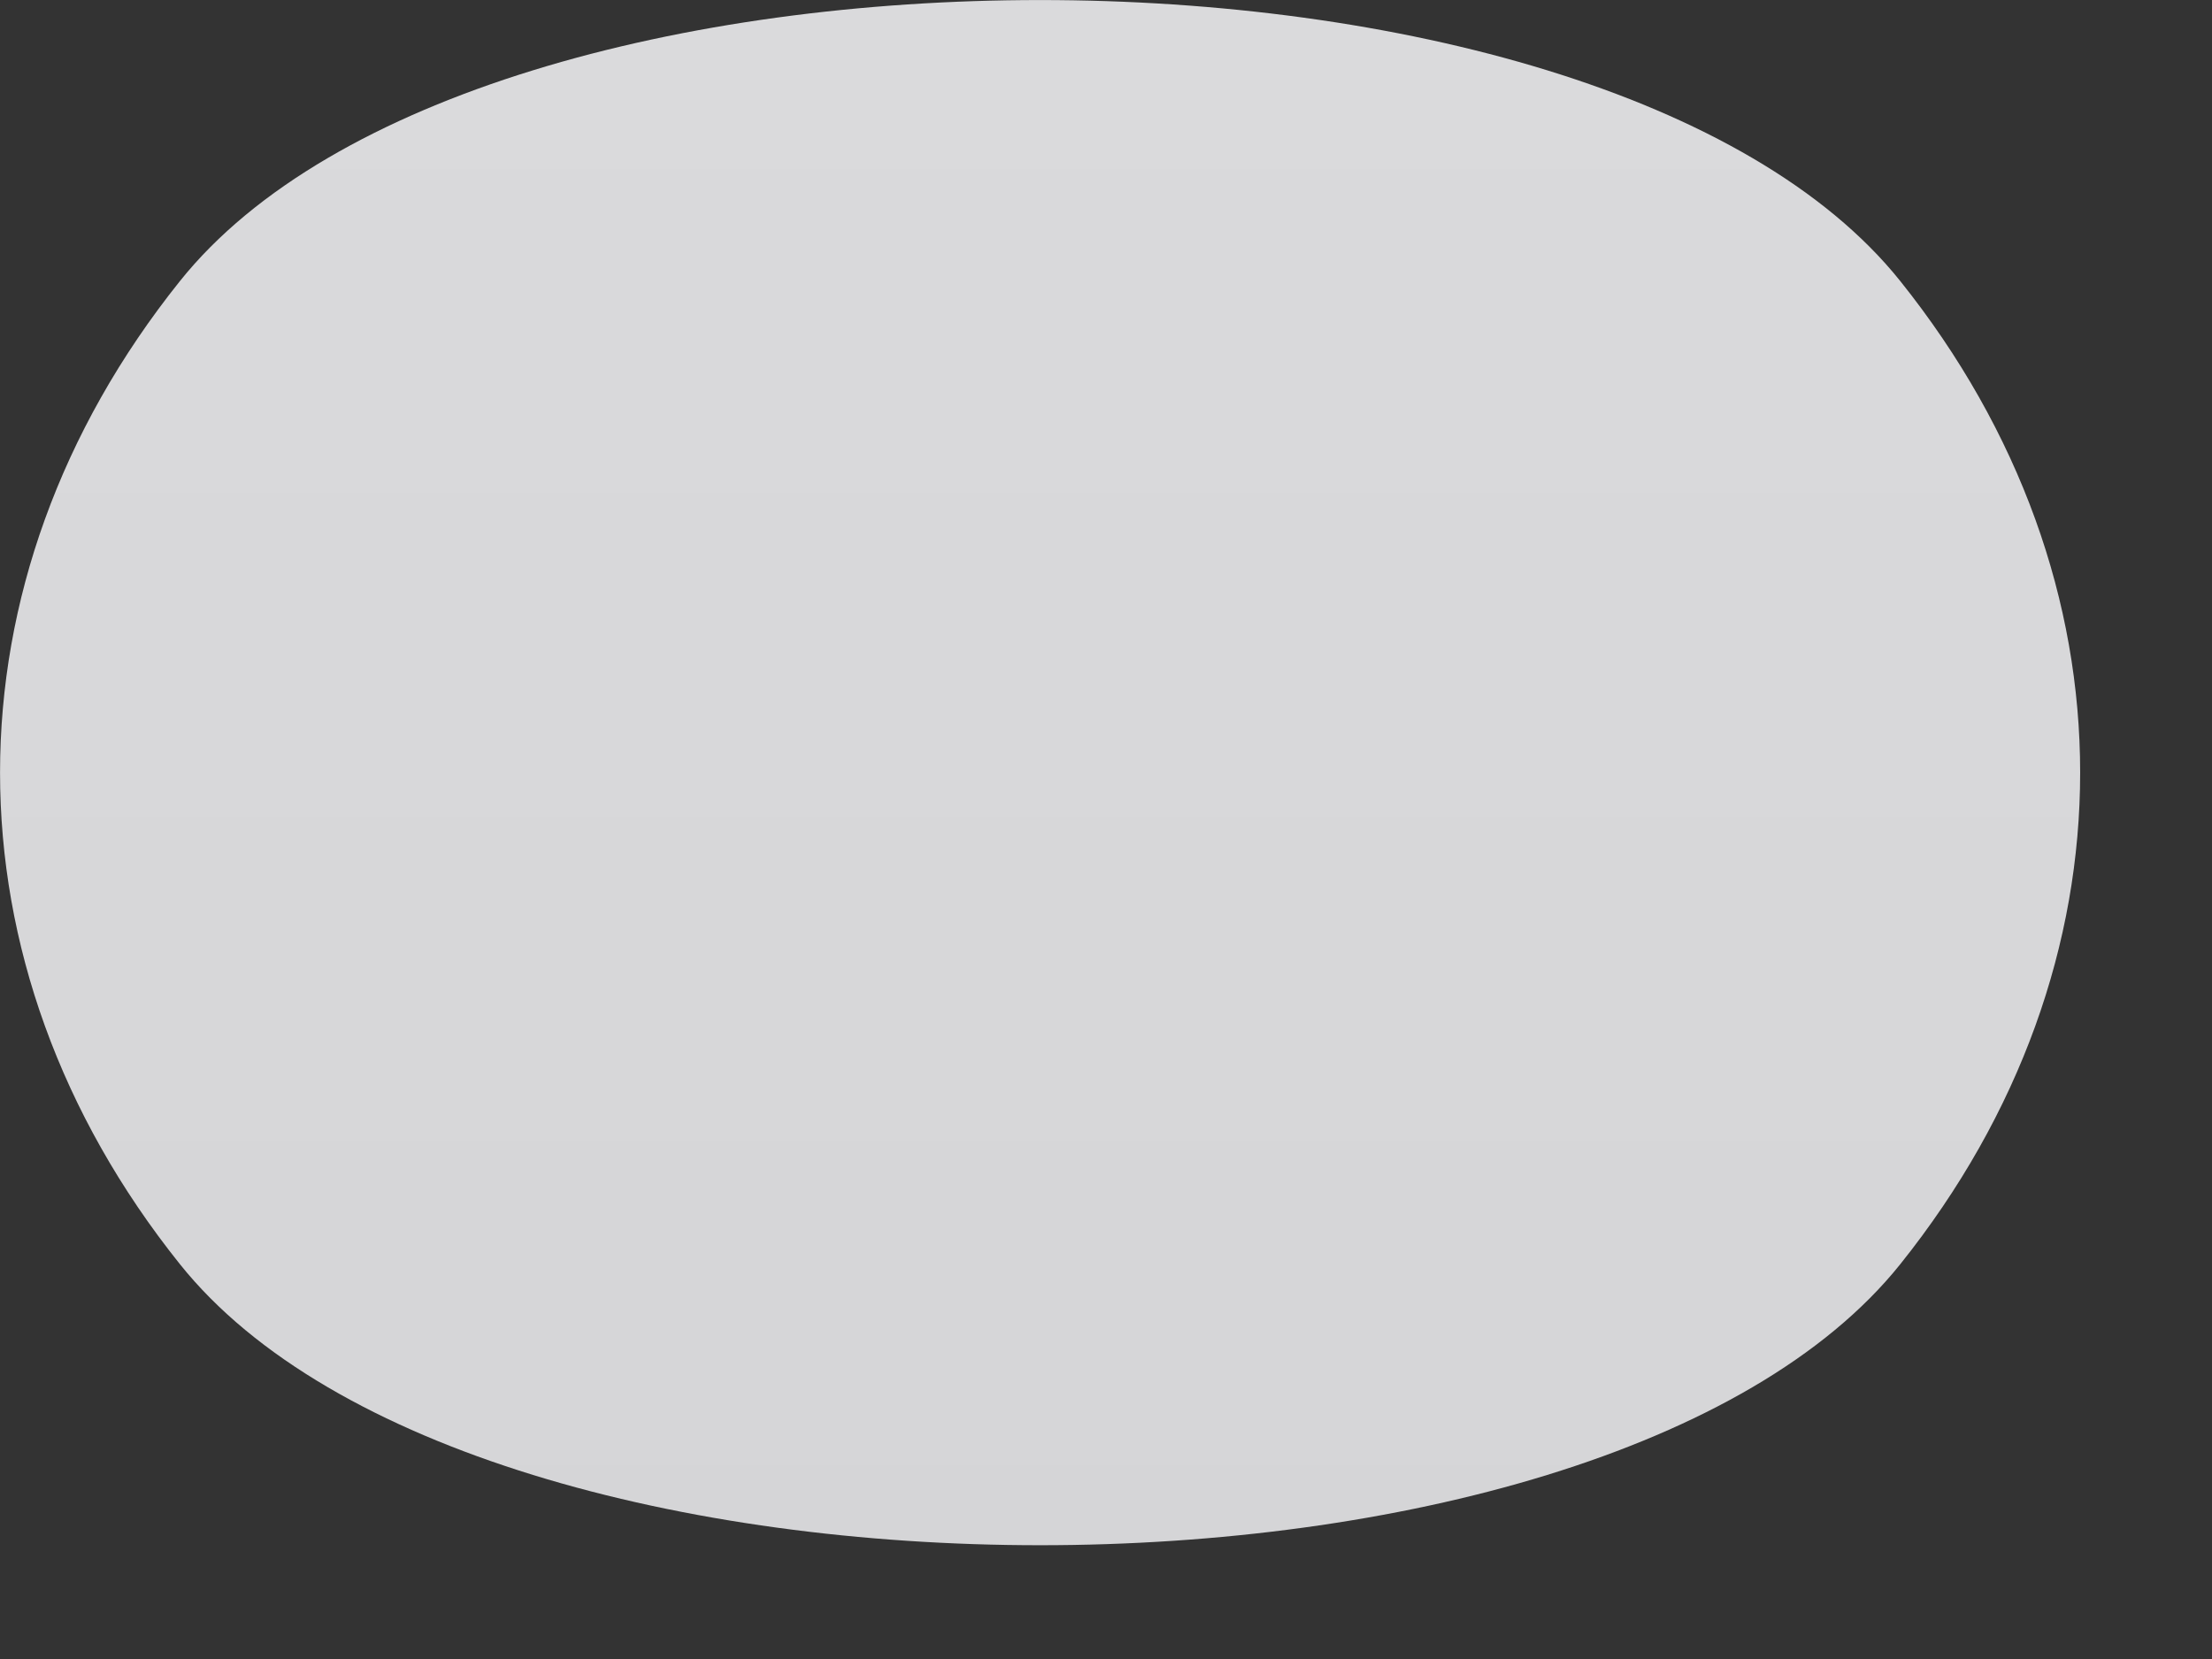 <?xml version="1.0" encoding="utf-8"?>
<svg xmlns="http://www.w3.org/2000/svg" fill="none" height="100%" overflow="visible" preserveAspectRatio="none" style="display: block;" viewBox="0 0 12 9" width="100%">
<rect x="0" y="0" width="12" height="9" fill="#333333" stroke="none"/>
<path d="M0.976 1.525C2.602 -0.508 8.683 -0.508 10.309 1.525C11.61 3.151 11.61 5.232 10.309 6.858C8.683 8.891 2.602 8.891 0.976 6.858C-0.325 5.232 -0.325 3.151 0.976 1.525Z" fill="url(#paint0_linear_0_1008)" id="Vector 39"/>
<defs>
<linearGradient gradientUnits="userSpaceOnUse" id="paint0_linear_0_1008" x1="5.643" x2="5.642" y1="-42.209" y2="10.591">
<stop stop-color="#F2F2F4"/>
<stop offset="1" stop-color="#D4D4D6"/>
</linearGradient>
</defs>
</svg>